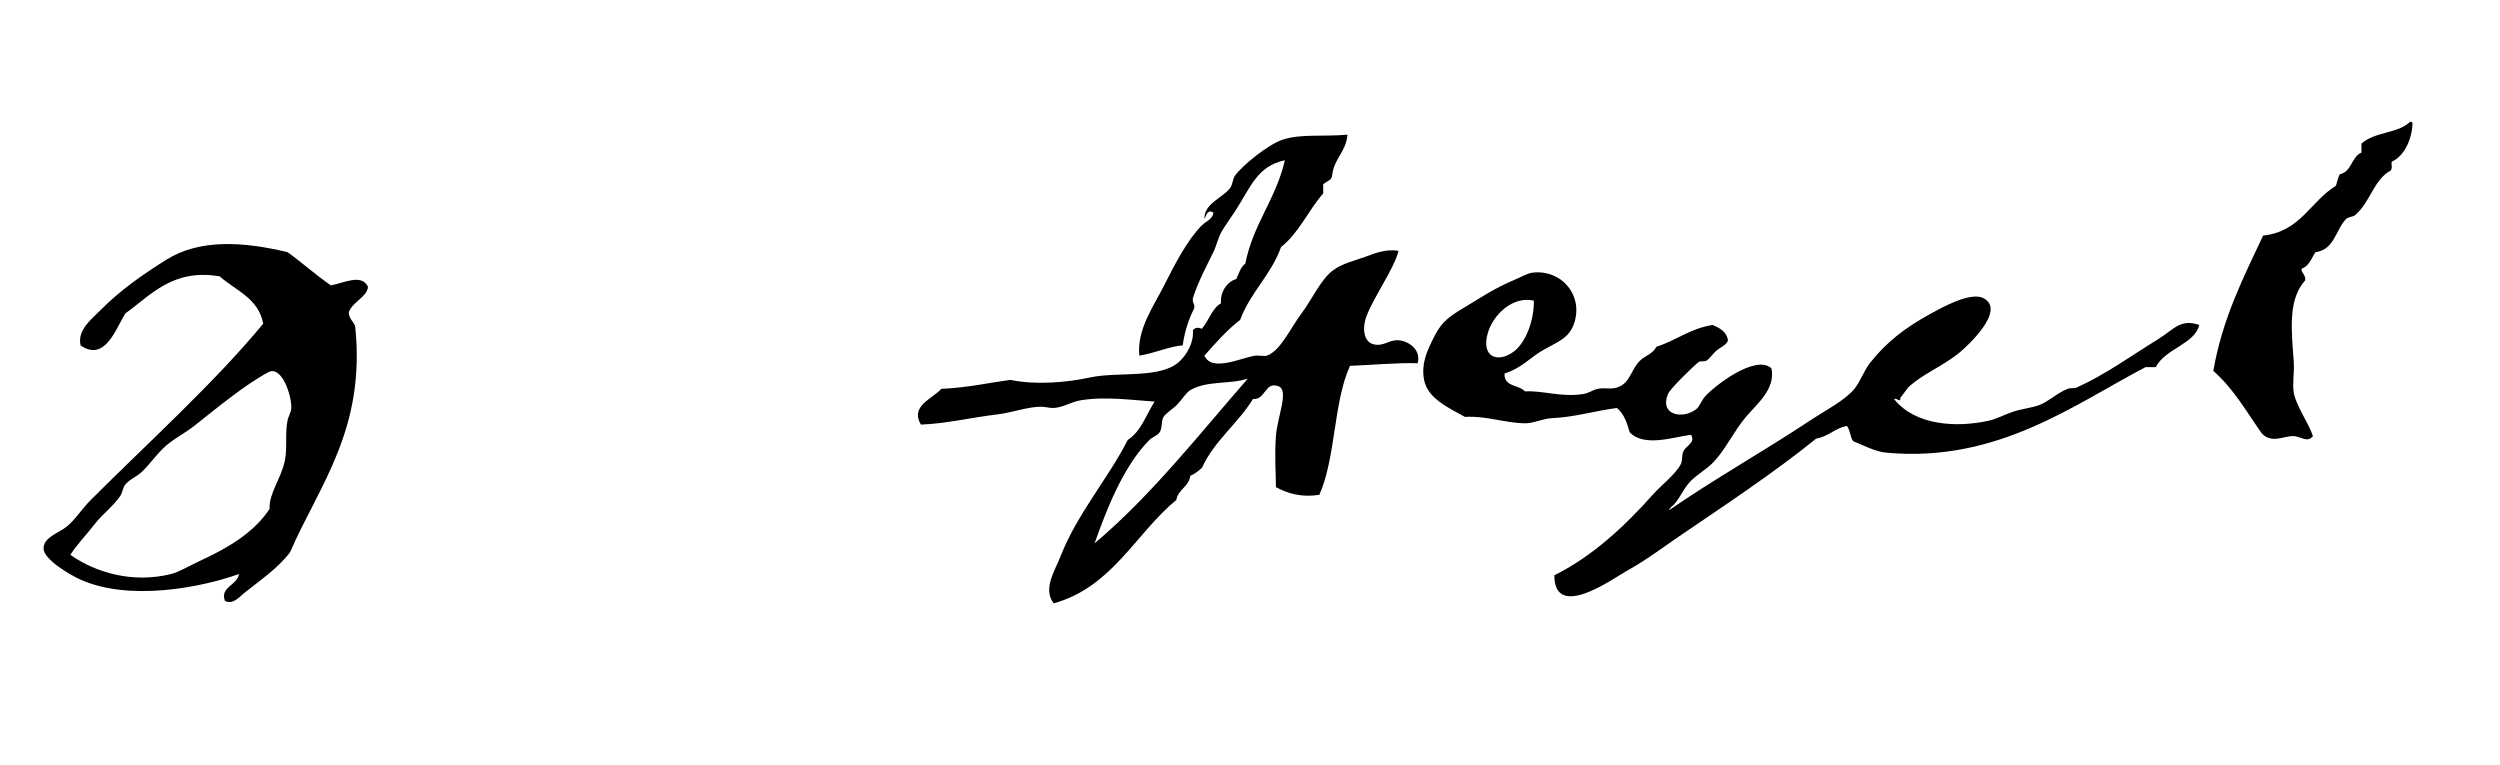 <?xml version="1.0" encoding="utf-8"?>
<!-- Generator: Adobe Illustrator 15.0.2, SVG Export Plug-In . SVG Version: 6.00 Build 0)  -->
<!DOCTYPE svg PUBLIC "-//W3C//DTD SVG 1.0//EN" "http://www.w3.org/TR/2001/REC-SVG-20010904/DTD/svg10.dtd">
<svg version="1.0" id="Ebene_1" xmlns="http://www.w3.org/2000/svg" xmlns:xlink="http://www.w3.org/1999/xlink" x="0px" y="0px"
	 width="468.333px" height="143.333px" viewBox="0 0 468.333 143.333" enable-background="new 0 0 468.333 143.333"
	 xml:space="preserve">
<g>
	<path fill-rule="evenodd" clip-rule="evenodd" d="M451.947,23.075c-0.053,2.677-1.393,6.092-3.828,7.178
		c-0.315,0.462,0.175,0.963-0.239,1.675c-3.22,1.712-3.808,5.94-6.698,8.374c-0.411,0.345-1.278,0.32-1.675,0.717
		c-1.916,1.918-2.19,5.798-5.742,6.22c-0.766,1.148-1.187,2.642-2.63,3.11c0.033,0.922,0.807,1.105,0.717,2.153
		c-3.334,3.698-2.55,9.495-2.153,15.312c0.135,1.96-0.292,4.08,0,5.74c0.44,2.501,2.801,5.721,3.59,8.135
		c-1.028,1.405-2.409-0.056-3.829,0c-1.835,0.073-3.926,1.397-5.74-0.479c-2.868-4.07-5.375-8.502-9.092-11.722
		c1.705-9.858,5.642-17.484,9.329-25.36c6.949-0.708,8.895-6.416,13.638-9.329c0.242-0.715,0.383-1.53,0.717-2.153
		c2.257-0.455,2.17-3.253,4.067-4.067c0-0.559,0-1.116,0-1.675c2.592-2.305,6.728-1.821,9.091-4.066
		C451.747,22.797,451.894,22.888,451.947,23.075z"/>
	<path fill-rule="evenodd" clip-rule="evenodd" d="M61.989,53.459c2.302-0.399,5.727-2.254,6.938,0.238
		c-0.031,1.831-2.883,2.838-3.588,4.784c0.009,1.267,0.863,1.688,1.196,2.632c2.036,19.28-6.735,29.774-12.201,42.346
		c-2.294,3.021-5.468,5.136-8.612,7.656c-0.98,0.785-2.126,2.235-3.589,1.436c-0.966-2.595,2.343-2.896,2.632-5.025
		c-7.07,2.555-20.673,5.213-29.905,0.957c-1.5-0.691-6.71-3.632-6.698-5.74c0.011-2.104,2.754-2.839,4.306-4.067
		c1.562-1.237,2.852-3.328,4.546-5.024c10.391-10.404,23.186-21.959,32.297-33.016c-0.885-4.776-5.135-6.188-8.134-8.852
		c-8.838-1.547-12.982,3.581-17.703,6.938c-1.708,2.722-3.804,9.198-8.374,5.98c-0.656-2.859,1.972-4.843,3.828-6.699
		c3.614-3.614,7.443-6.33,12.201-9.33c6.276-3.957,14.524-3.407,22.728-1.436C56.655,49.225,59.138,51.524,61.989,53.459z
		 M32.084,107.526c1.43-0.356,3.603-1.646,5.741-2.633c5.274-2.426,9.955-5.377,12.68-9.568c-0.172-2.854,2.173-5.662,2.871-9.091
		c0.461-2.267,0.01-5.116,0.479-7.415c0.188-0.92,0.691-1.573,0.718-2.393c0.075-2.384-1.817-8.028-4.307-6.699
		c-4.45,2.375-9.776,6.82-13.876,10.049c-1.513,1.19-3.045,1.994-4.545,3.108c-2.077,1.545-3.516,3.832-5.264,5.504
		c-0.992,0.947-2.317,1.386-3.109,2.393c-0.486,0.616-0.512,1.504-0.958,2.151c-1.313,1.915-3.357,3.412-4.784,5.265
		c-1.565,2.03-3.276,3.747-4.545,5.74C17.826,107.223,24.788,109.345,32.084,107.526z"/>
	<path fill-rule="evenodd" clip-rule="evenodd" d="M312.71,95.564c7.768-5.421,17.597-10.973,26.316-16.745
		c3.016-1.998,6.526-3.758,8.372-5.981c1.091-1.312,1.735-3.318,2.873-4.786c3-3.874,6.641-6.692,11.481-9.329
		c1.888-1.028,7.367-4.132,9.81-2.87c4.357,2.247-3.121,9.059-4.307,10.048c-3.377,2.814-6.981,4.032-9.809,6.697
		c-0.435,0.564-0.782,1.08-1.437,1.915c0.036,1.056-0.584-0.022-1.193,0.238c3.918,4.927,11.585,5.413,17.702,4.068
		c1.579-0.349,3.048-1.176,4.545-1.676c1.592-0.531,3.301-0.7,4.785-1.196c1.767-0.589,3.455-2.311,5.503-3.109
		c0.59-0.231,1.186-0.019,1.674-0.24c5.38-2.429,10.098-5.863,15.312-9.091c2.948-1.824,4.108-3.853,7.655-2.631
		c-0.816,3.576-6.405,4.434-8.134,7.896c-0.638,0-1.275,0-1.914,0c-13.324,6.947-27.761,17.968-48.564,16.028
		c-2.077-0.193-4.232-1.345-6.221-2.153c-0.597-0.759-0.548-2.163-1.196-2.87c-2.244,0.466-3.433,1.989-5.741,2.391
		c-7.738,6.286-17.142,12.499-25.838,18.422c-2.95,2.009-5.811,4.227-9.809,6.459c-2.449,1.368-13.402,9.3-13.397,0.719
		c7.016-3.48,13.066-9.058,18.421-15.072c1.766-1.983,4.194-3.721,5.264-5.742c0.361-0.683,0.141-1.657,0.479-2.393
		c0.479-1.049,2.374-1.675,1.435-3.109c-3.114,0.359-8.768,2.416-11.483-0.479c-0.475-1.562-0.962-3.376-2.393-4.544
		c-4.092,0.523-7.811,1.705-12.202,1.913c-1.753,0.083-3.418,0.983-5.022,0.957c-3.822-0.062-7.363-1.458-11.245-1.196
		c-3.056-1.714-6.981-3.431-7.655-6.938c-0.567-2.953,0.538-5.297,1.436-7.177c1.627-3.406,2.53-4.262,6.22-6.459
		c3.049-1.817,5.383-3.454,9.092-5.024c1.178-0.498,2.633-1.327,3.588-1.435c5.546-0.628,9.698,4.479,7.657,9.809
		c-1.068,2.782-3.486,3.321-6.222,5.024c-2.155,1.341-3.698,3.133-6.698,4.064c-0.143,2.536,2.694,2.093,3.828,3.351
		c3.497-0.183,6.815,1.171,11.005,0.479c0.987-0.163,1.797-0.8,2.63-0.956c1.385-0.261,2.422,0.139,3.59-0.24
		c2.538-0.822,2.509-3.222,4.306-5.023c0.983-0.985,2.292-1.161,3.11-2.632c3.704-1.16,6.3-3.428,10.527-4.066
		c1.334,0.578,2.591,1.235,2.87,2.871c-0.298,0.893-1.306,1.22-2.153,1.913c-0.647,0.532-1.2,1.453-1.913,1.914
		c-0.329,0.212-1.113-0.013-1.437,0.24c-0.898,0.699-5.316,4.953-5.742,5.979c-1.651,3.988,2.761,4.805,5.266,2.871
		c0.715-0.552,0.928-1.546,1.674-2.393c1.775-2.014,9.523-7.98,12.44-5.264c0.803,3.816-2.635,6.566-4.785,9.092
		c-2.195,2.578-3.748,5.971-5.982,8.373c-1.297,1.398-3.23,2.414-4.543,3.828c-1.39,1.494-1.983,3.529-3.59,4.784
		c0.045,0.203-0.093,0.226-0.239,0.239C312.71,95.405,312.71,95.485,312.71,95.564z M278.738,62.31
		c-1.366,4.588,1.827,5.765,4.786,3.59c2.252-1.658,3.858-5.721,3.826-9.57C283.405,55.386,279.745,58.94,278.738,62.31z"/>
	<path fill-rule="evenodd" clip-rule="evenodd" d="M252.421,25.228c-0.246,3.264-2.552,4.466-2.869,7.657
		c-0.11,1.007-1.17,1.062-1.675,1.674c0,0.558,0,1.115,0,1.674c-2.789,3.192-4.55,7.413-7.895,10.048
		c-1.864,5.233-5.739,8.458-7.657,13.638c-2.513,1.953-4.603,4.326-6.698,6.699c1.363,3.159,6.906,0.376,9.569,0
		c0.536-0.076,1.664,0.174,2.153,0c2.545-0.907,4.508-5.324,6.459-7.896c1.94-2.557,3.65-6.462,5.982-8.135
		c1.721-1.234,4.01-1.786,5.741-2.394c1.688-0.589,3.866-1.645,6.46-1.195c-0.835,3.465-5.258,9.506-6.222,12.92
		c-0.553,1.965-0.152,4.098,1.437,4.545c1.993,0.562,2.87-0.847,4.785-0.717c1.93,0.129,4.271,1.797,3.587,4.305
		c-3.844-0.137-9.035,0.359-12.679,0.479c-3.122,6.847-2.659,17.276-5.742,24.163c-3.376,0.527-5.898-0.231-8.133-1.436
		c0.016-2.062-0.288-5.792,0-9.569c0.28-3.707,2.498-8.574,0.478-9.331c-2.579-0.966-2.373,2.577-4.784,2.393
		c-2.854,4.645-7.218,7.775-9.57,12.92c-0.682,0.513-1.252,1.139-2.152,1.435c-0.288,2.104-2.264,2.522-2.632,4.546
		c-7.727,6.389-11.953,16.277-22.967,19.378c-2.106-2.696,0.267-6.199,1.195-8.612c3.12-8.098,8.965-14.7,12.681-22.011
		c2.488-1.577,3.43-4.705,5.023-7.176c-4.144-0.26-9.16-1.02-13.876-0.24c-1.688,0.279-3.245,1.335-5.023,1.437
		c-0.756,0.043-1.639-0.249-2.393-0.24c-2.542,0.027-5.404,1.104-8.134,1.437c-5.195,0.63-9.662,1.74-14.354,1.913
		c-2.09-3.458,2.172-4.835,3.828-6.698c4.887-0.198,8.966-1.152,12.919-1.676c4.721,0.985,10.448,0.519,15.072-0.478
		c4.97-1.071,12.972,0.291,16.507-2.87c1.507-1.349,2.823-3.652,2.631-5.982c0.461-0.483,0.963-0.556,1.675-0.239
		c1.441-1.727,1.883-3.809,3.589-4.783c-0.197-1.889,0.971-4.01,2.871-4.546c0.465-1.051,0.799-2.231,1.675-2.872
		c1.477-7.454,5.756-12.105,7.416-19.378c-5.218,1.138-6.363,4.98-9.33,9.57c-0.826,1.275-1.696,2.432-2.393,3.588
		c-0.841,1.396-1.001,2.68-1.674,4.066c-1.094,2.254-2.918,5.642-3.829,8.614c-0.169,0.886,0.409,1.025,0.24,1.913
		c-1.018,2.014-1.788,4.272-2.153,6.938c-2.356,0.14-5.308,1.476-8.135,1.915c-0.442-5.001,2.684-9.206,4.785-13.398
		c1.773-3.537,4.214-8.28,6.938-11.005c0.728-0.726,2.073-1.158,2.154-2.393c-1.1-0.672-1.291,0.49-1.676,1.196
		c-0.063-2.901,3.215-3.805,4.785-5.742c0.537-0.663,0.456-1.694,0.957-2.391c1.365-1.902,6.213-5.823,8.851-6.7
		C243.743,25.017,247.667,25.649,252.421,25.228z M222.997,73.076c-0.774,0.451-1.438,1.593-2.393,2.633
		c-0.727,0.789-2.256,1.741-2.632,2.392c-0.483,0.838-0.19,2.059-0.718,2.87c-0.392,0.605-1.396,0.917-1.914,1.436
		c-5.051,5.053-8.212,13.547-10.287,19.379c10.696-9.001,19.888-20.783,28.709-30.862C230.41,72.049,226.148,71.242,222.997,73.076z
		"/>
</g>
</svg>
